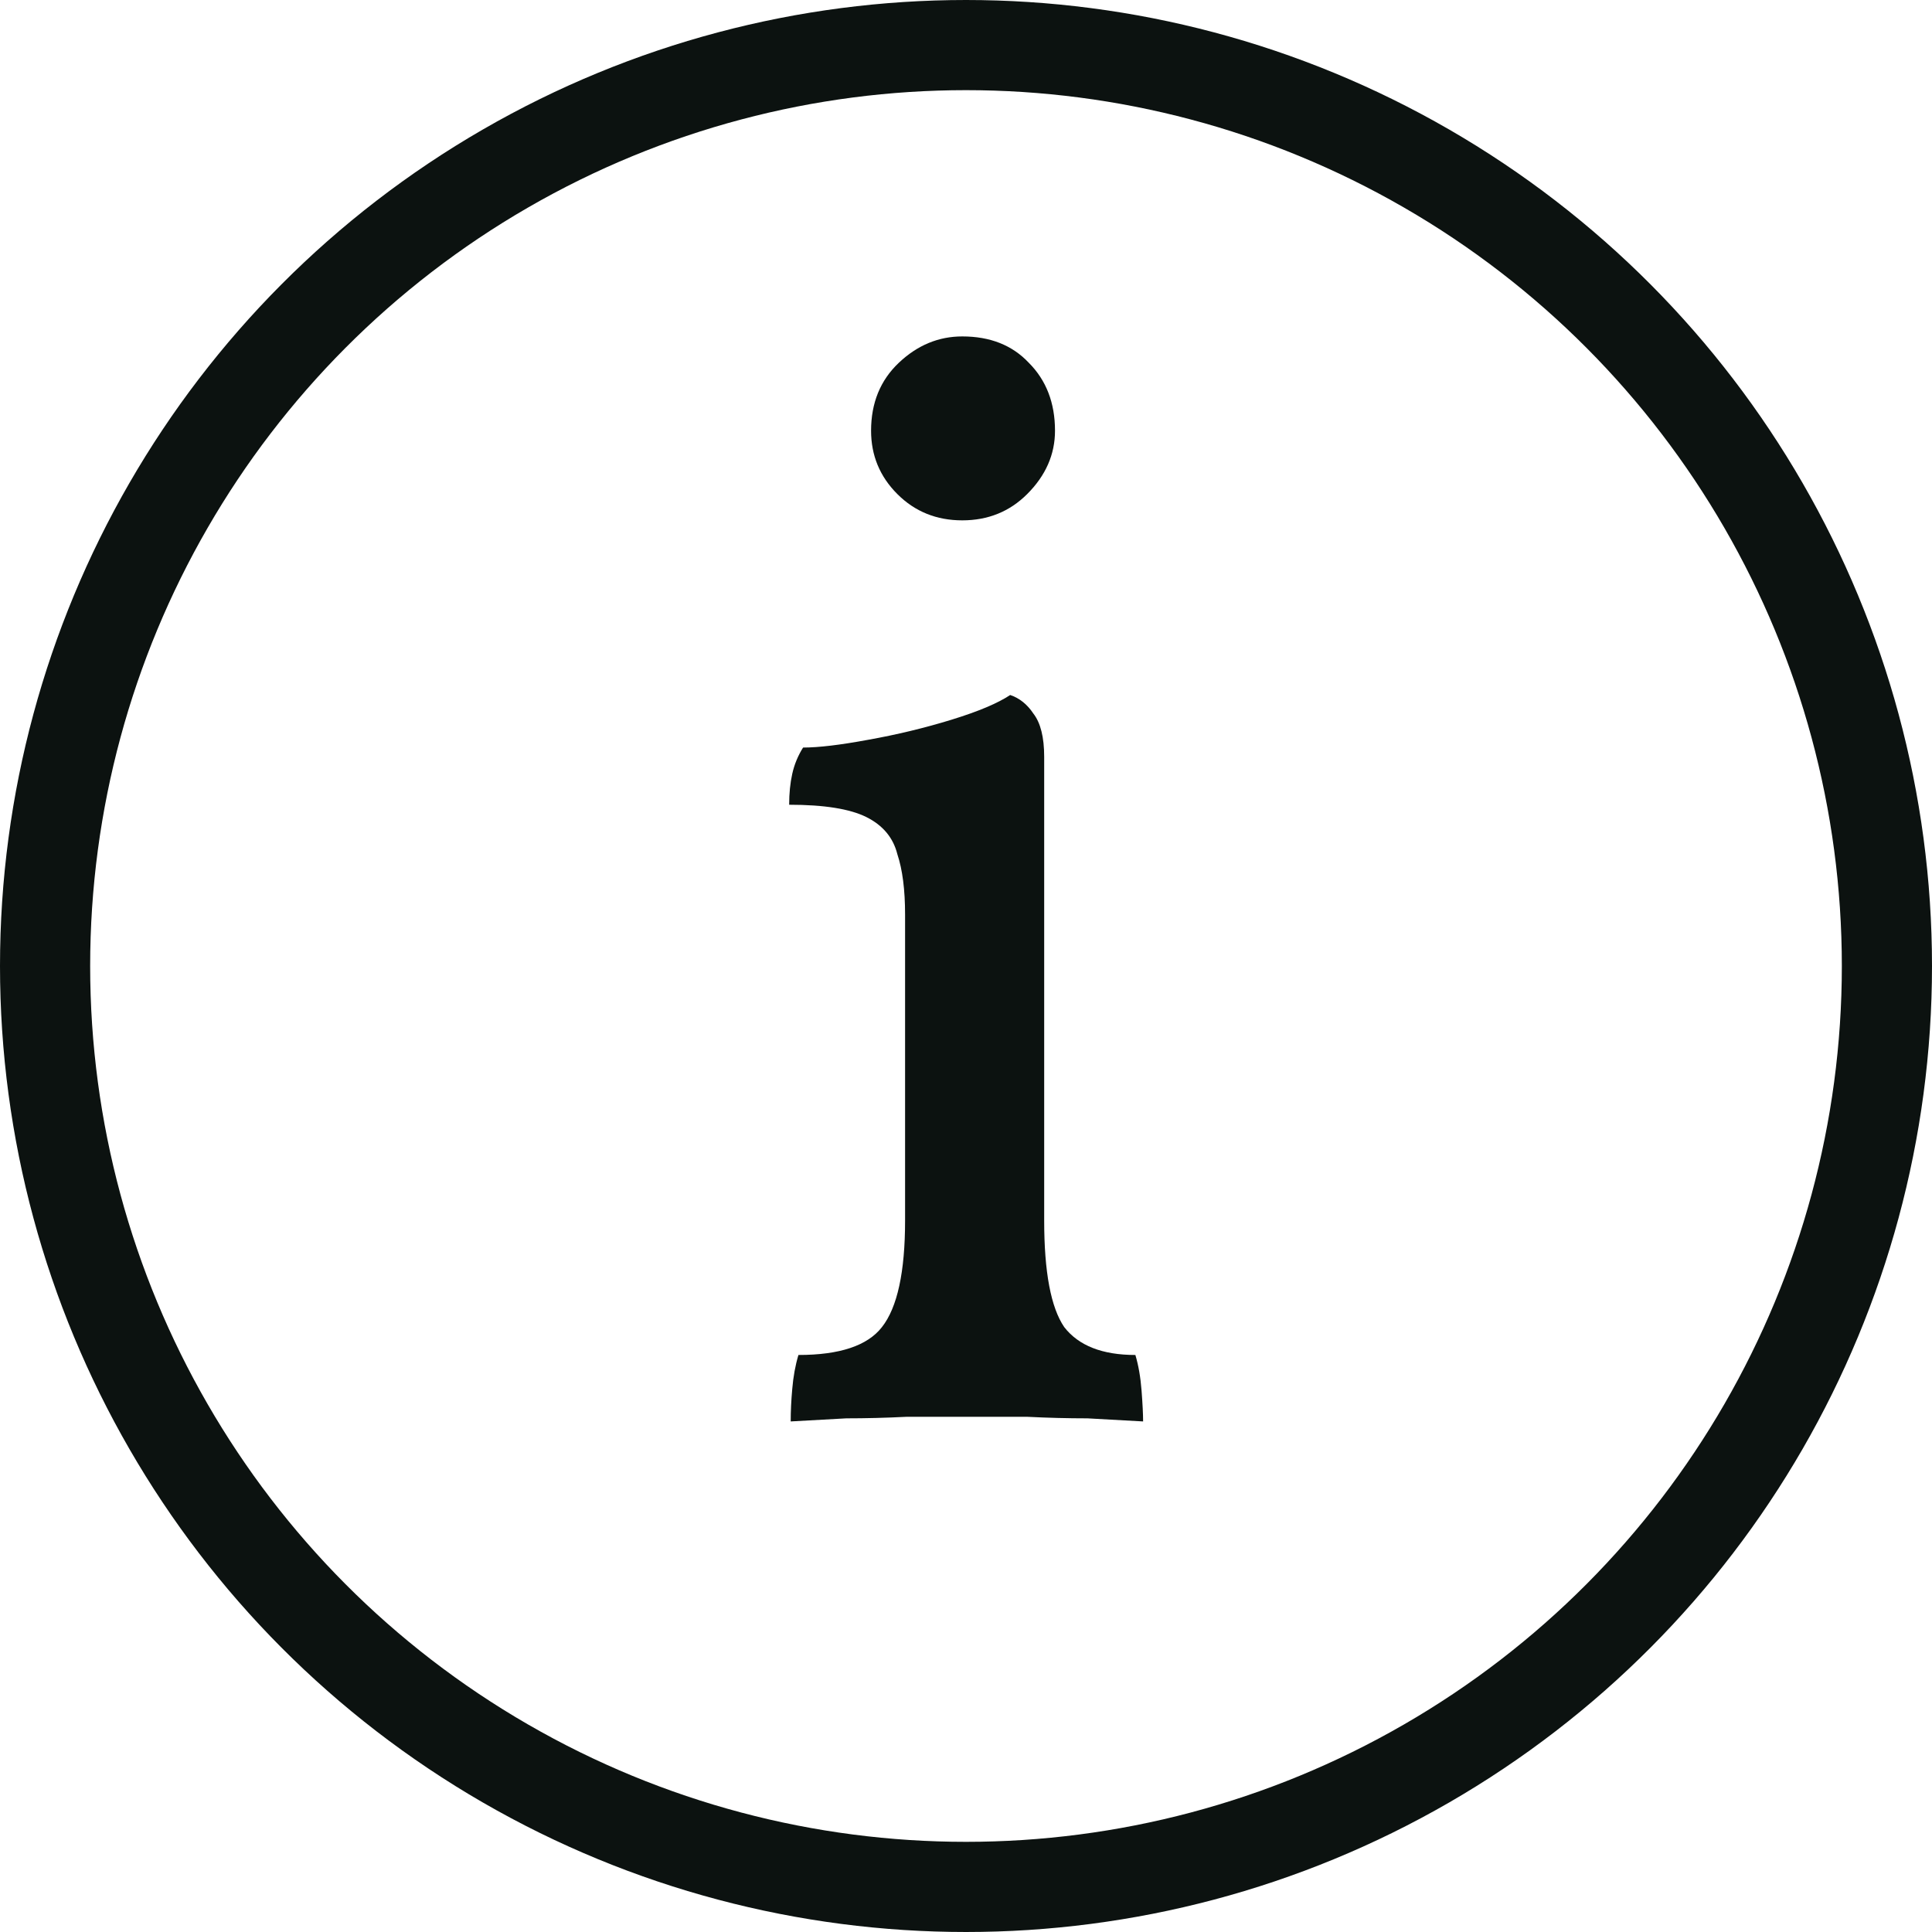 <svg xmlns="http://www.w3.org/2000/svg" width="15" height="15" viewBox="0 0 15 15" fill="none"><circle cx="7.5" cy="7.5" r="7.15" stroke="#0C1210" stroke-width="0.7"></circle><path d="M6.139 11.036C6.139 10.956 6.143 10.872 6.151 10.784C6.159 10.688 6.175 10.6 6.199 10.52C6.519 10.52 6.735 10.448 6.847 10.304C6.967 10.152 7.027 9.876 7.027 9.476V7.1C7.027 6.908 7.007 6.752 6.967 6.632C6.935 6.504 6.855 6.408 6.727 6.344C6.599 6.28 6.399 6.248 6.127 6.248C6.127 6.16 6.135 6.08 6.151 6.008C6.167 5.936 6.195 5.868 6.235 5.804C6.355 5.804 6.523 5.784 6.739 5.744C6.963 5.704 7.179 5.652 7.387 5.588C7.595 5.524 7.747 5.46 7.843 5.396C7.915 5.42 7.975 5.468 8.023 5.54C8.079 5.612 8.107 5.724 8.107 5.876V9.476C8.107 9.876 8.159 10.152 8.263 10.304C8.375 10.448 8.559 10.52 8.815 10.52C8.839 10.6 8.855 10.692 8.863 10.796C8.871 10.9 8.875 10.98 8.875 11.036C8.739 11.028 8.595 11.02 8.443 11.012C8.291 11.012 8.135 11.008 7.975 11C7.823 11 7.671 11 7.519 11C7.367 11 7.207 11 7.039 11C6.879 11.008 6.723 11.012 6.571 11.012C6.419 11.02 6.275 11.028 6.139 11.036ZM7.471 4.04C7.271 4.04 7.103 3.972 6.967 3.836C6.831 3.7 6.763 3.536 6.763 3.344C6.763 3.128 6.835 2.952 6.979 2.816C7.123 2.68 7.287 2.612 7.471 2.612C7.687 2.612 7.859 2.68 7.987 2.816C8.123 2.952 8.191 3.128 8.191 3.344C8.191 3.528 8.119 3.692 7.975 3.836C7.839 3.972 7.671 4.04 7.471 4.04Z" fill="#0C1210"></path></svg>